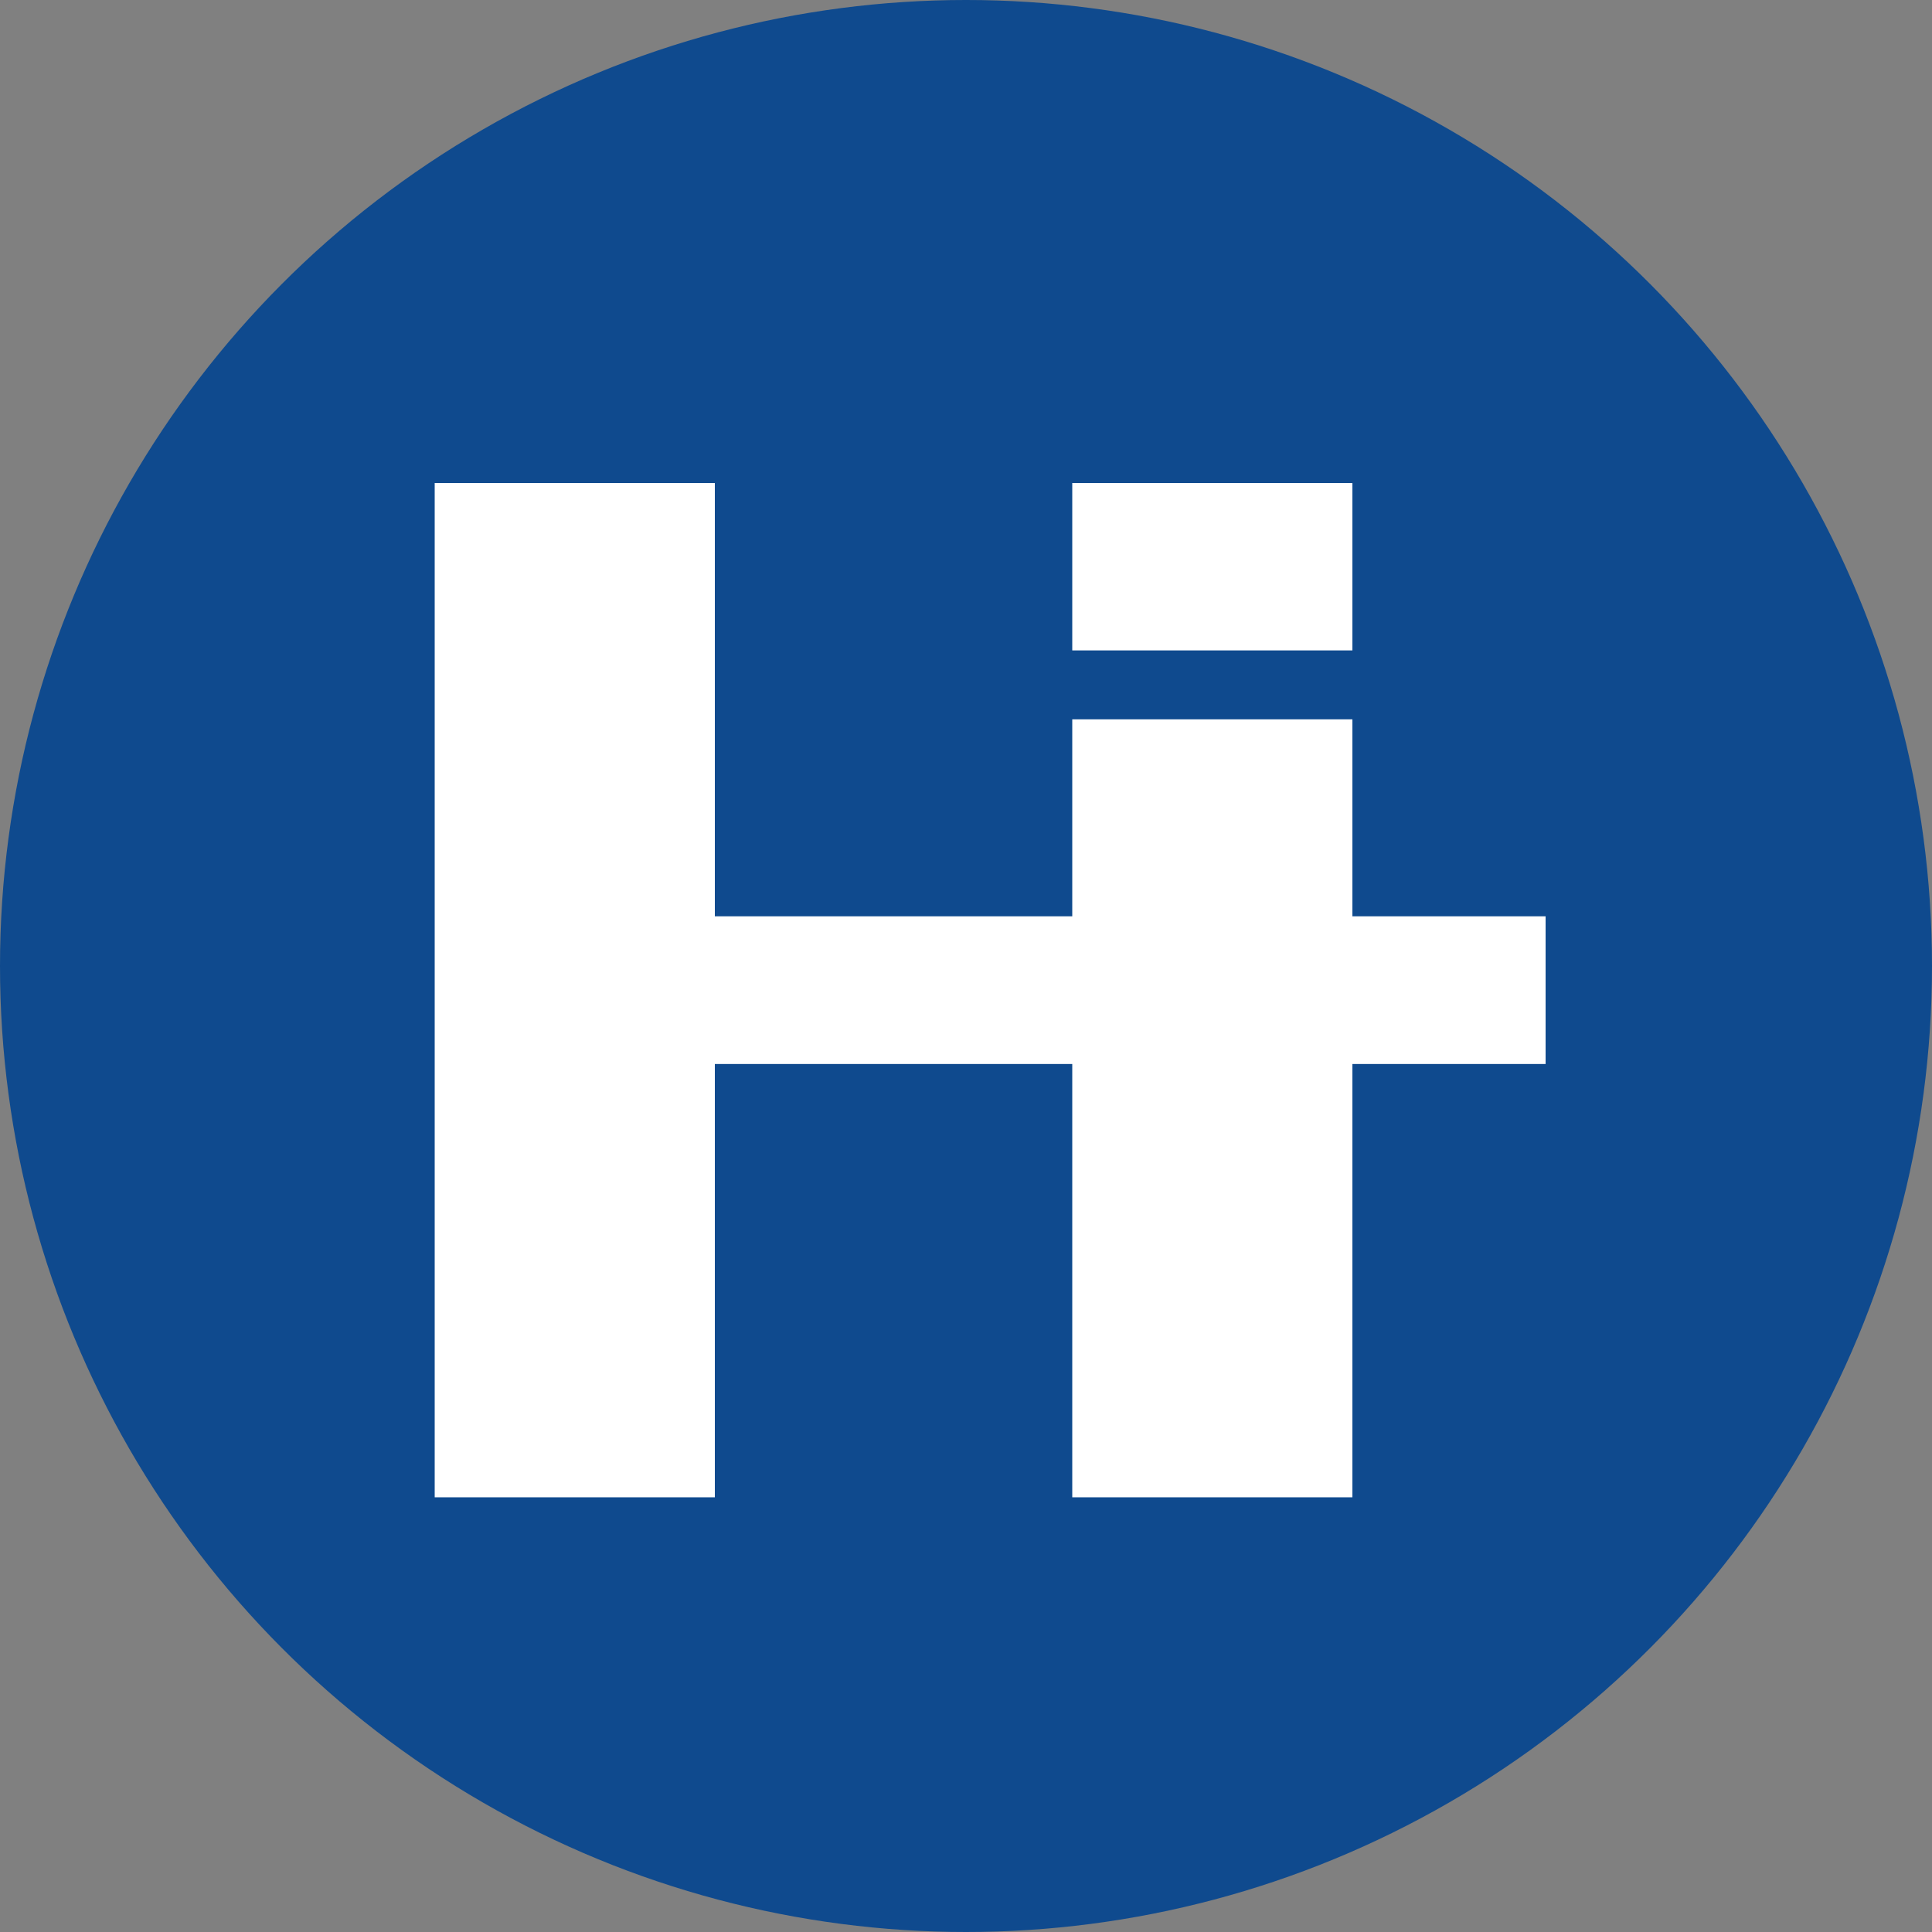 <?xml version="1.0" encoding="UTF-8"?>
<svg width="40px" height="40px" viewBox="0 0 40 40" version="1.1" xmlns="http://www.w3.org/2000/svg" xmlns:xlink="http://www.w3.org/1999/xlink">
    <rect x="0" y="0" width="40" height="40" fill="#808080" stroke="none"/>
    <title>航艺腾logo</title>
    <g id="页面-1" stroke="none" stroke-width="1" fill="none" fill-rule="evenodd">
        <g id="商家管理/入驻审核" transform="translate(-48, -36)">
            <g id="航艺腾logo" transform="translate(48, 36)">
                <circle id="椭圆形" fill="#0F4A8E" cx="20" cy="20" r="20"></circle>
                <g id="编组-24" transform="translate(9, 10)" fill="#FFFFFF">
                    <rect id="矩形" x="0" y="0" width="5.8" height="21"></rect>
                    <rect id="矩形备份-5" x="13.2" y="0" width="5.8" height="3.466"></rect>
                    <rect id="矩形备份-24" x="13.2" y="4.893" width="5.8" height="16.107"></rect>
                    <rect id="矩形备份-25" x="5.2" y="8.971" width="17.8" height="3.058"></rect>
                </g>
            </g>
        </g>
    </g>
</svg>